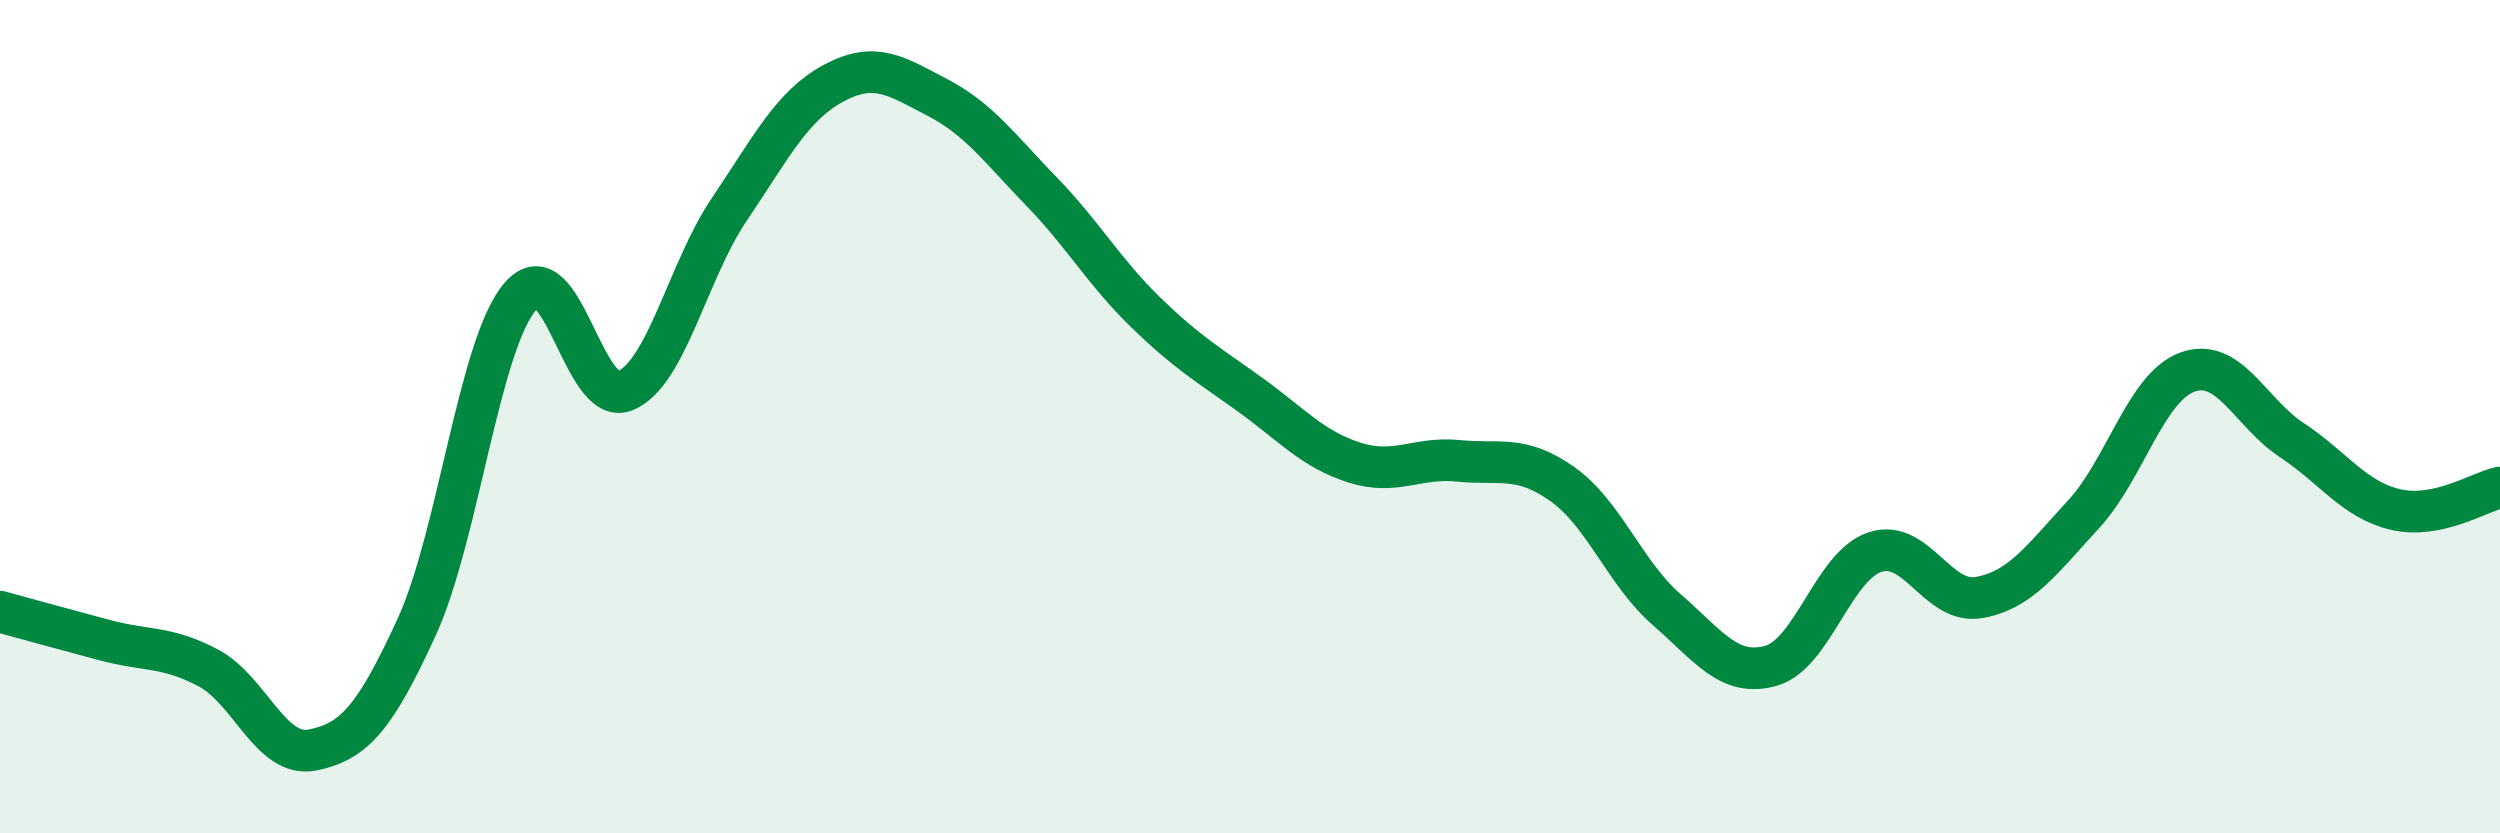 
    <svg width="60" height="20" viewBox="0 0 60 20" xmlns="http://www.w3.org/2000/svg">
      <path
        d="M 0,14.68 C 0.5,14.82 1.5,15.09 2.5,15.36 C 3.5,15.63 4,15.5 5,16.03 C 6,16.56 6.5,18.2 7.5,18 C 8.5,17.8 9,17.23 10,15.05 C 11,12.87 11.5,8.23 12.5,7.1 C 13.5,5.97 14,9.79 15,9.38 C 16,8.97 16.5,6.51 17.5,5.03 C 18.5,3.55 19,2.54 20,2 C 21,1.46 21.5,1.82 22.5,2.34 C 23.5,2.86 24,3.57 25,4.6 C 26,5.63 26.5,6.53 27.5,7.5 C 28.5,8.47 29,8.75 30,9.47 C 31,10.19 31.5,10.78 32.5,11.1 C 33.5,11.42 34,10.96 35,11.06 C 36,11.16 36.5,10.91 37.5,11.62 C 38.5,12.33 39,13.76 40,14.63 C 41,15.5 41.5,16.26 42.5,15.98 C 43.5,15.7 44,13.58 45,13.25 C 46,12.92 46.5,14.52 47.5,14.34 C 48.5,14.16 49,13.43 50,12.35 C 51,11.27 51.5,9.29 52.5,8.93 C 53.5,8.57 54,9.9 55,10.56 C 56,11.22 56.5,12 57.5,12.23 C 58.5,12.46 59.5,11.81 60,11.7L60 20L0 20Z"
        fill="#008740"
        opacity="0.1"
        stroke-linecap="round"
        stroke-linejoin="round"
      />
      <path
        d="M 0,14.68 C 0.5,14.82 1.5,15.09 2.5,15.36 C 3.5,15.63 4,15.5 5,16.03 C 6,16.56 6.5,18.2 7.5,18 C 8.5,17.8 9,17.23 10,15.05 C 11,12.87 11.5,8.23 12.5,7.1 C 13.5,5.97 14,9.79 15,9.38 C 16,8.97 16.5,6.51 17.5,5.03 C 18.5,3.55 19,2.54 20,2 C 21,1.46 21.5,1.82 22.5,2.34 C 23.5,2.86 24,3.57 25,4.6 C 26,5.63 26.5,6.53 27.5,7.5 C 28.5,8.47 29,8.75 30,9.47 C 31,10.19 31.5,10.78 32.5,11.1 C 33.5,11.42 34,10.96 35,11.06 C 36,11.16 36.5,10.91 37.5,11.62 C 38.5,12.33 39,13.76 40,14.63 C 41,15.5 41.5,16.26 42.5,15.98 C 43.5,15.7 44,13.58 45,13.25 C 46,12.92 46.5,14.52 47.5,14.34 C 48.5,14.16 49,13.43 50,12.35 C 51,11.27 51.5,9.29 52.5,8.93 C 53.5,8.57 54,9.9 55,10.56 C 56,11.22 56.5,12 57.5,12.23 C 58.5,12.46 59.5,11.81 60,11.7"
        stroke="#008740"
        stroke-width="1"
        fill="none"
        stroke-linecap="round"
        stroke-linejoin="round"
      />
    </svg>
  